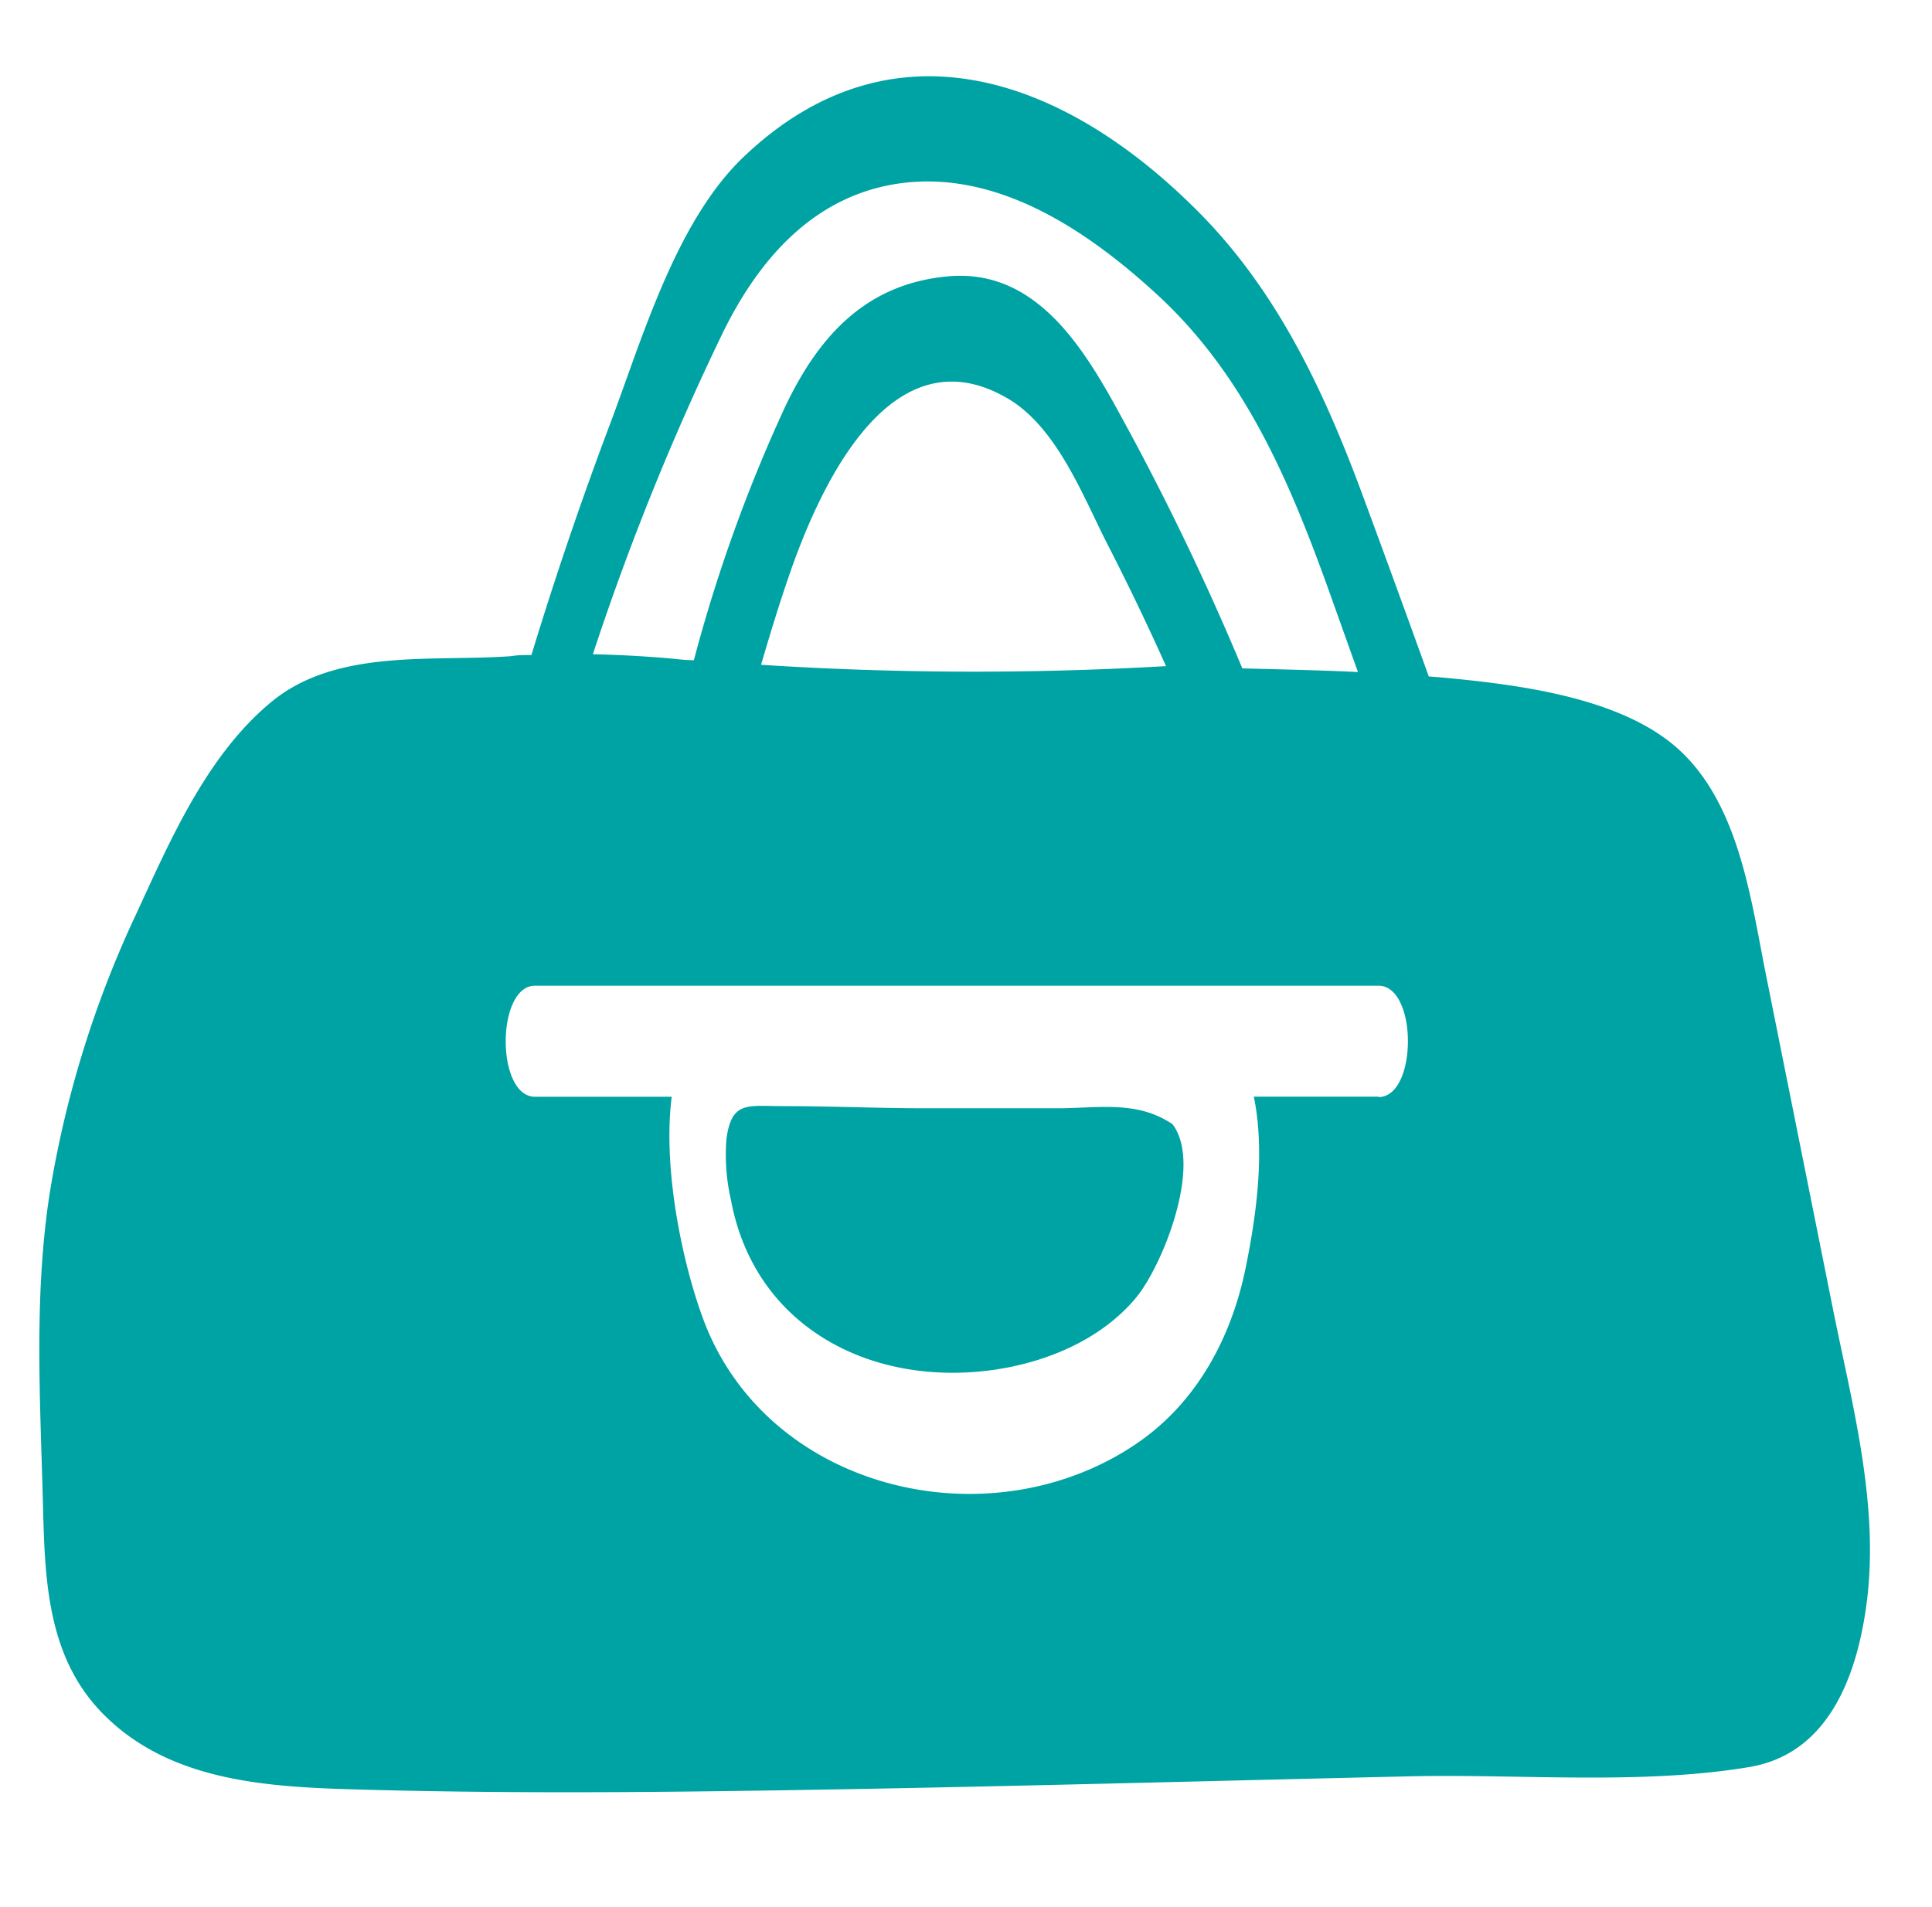 <svg width="77" height="76" viewBox="0 0 77 76" xmlns="http://www.w3.org/2000/svg">
    <g fill="none" fill-rule="evenodd">
        <path d="M39.12 15.912c-4.986-2.98-7.928 4.14-9.103 7.62a66.217 66.217 0 0 0-1.09 3.54c5.55.363 11.117.383 16.669.059h.052a113.183 113.183 0 0 0-2.438-5.153c-.997-1.979-2.074-4.86-4.09-6.066z"/>
        <path d="M26.861 26.885a62.72 62.72 0 0 1 3.623-10.203c1.338-2.853 3.216-4.973 6.505-5.263 3.182-.28 5.016 2.382 6.42 4.86a107.56 107.56 0 0 1 5.246 10.936c1.527.039 3.066.072 4.593.145l-1.271-3.557c-1.538-4.296-3.3-8.435-6.689-11.613-2.787-2.623-6.499-5.168-10.507-4.474-3.344.559-5.45 3.182-6.822 6.052a106.087 106.087 0 0 0-5.111 12.865c.98 0 1.962.078 2.999.162.34.062.68.062 1.014.09z"/>
        <path d="M39.12 15.912c-4.986-2.98-7.928 4.14-9.103 7.62a66.217 66.217 0 0 0-1.09 3.54c5.55.363 11.117.383 16.669.059h.052a113.183 113.183 0 0 0-2.438-5.153c-.997-1.979-2.074-4.86-4.09-6.066zM53.63 39.52H20.945c-1.51 0-1.522 4.32 0 4.32h5.295c-.408 3.238.668 7.46 1.473 9.264 2.75 6.154 10.98 7.985 16.513 4.238 2.37-1.62 3.719-4.174 4.268-6.916.396-1.965.744-4.444.304-6.592h4.832c1.511 0 1.522-4.314 0-4.314z"/>
        <path d="M26.861 26.885a62.72 62.72 0 0 1 3.623-10.203c1.338-2.853 3.216-4.973 6.505-5.263 3.182-.28 5.016 2.382 6.42 4.86a107.56 107.56 0 0 1 5.246 10.936c1.527.039 3.066.072 4.593.145l-1.271-3.557c-1.538-4.296-3.3-8.435-6.689-11.613-2.787-2.623-6.499-5.168-10.507-4.474-3.344.559-5.45 3.182-6.822 6.052a106.087 106.087 0 0 0-5.111 12.865c.98 0 1.962.078 2.999.162.34.062.68.062 1.014.09z"/>
        <path d="M73.062 52.226 70.39 38.892c-.638-3.177-1.118-7.25-3.914-9.376-2.37-1.8-6.217-2.253-9.096-2.519l-.436-.033a873.569 873.569 0 0 0-2.656-7.278c-1.554-4.19-3.455-8.236-6.708-11.424-5.278-5.22-12.076-7.605-17.947-2.004-2.745 2.618-4.075 7.389-5.395 10.843a149.942 149.942 0 0 0-3.058 9.01c-.274 0-.559 0-.816.045-3.165.227-6.96-.321-9.56 1.832-2.6 2.153-4.054 5.59-5.395 8.485a41.874 41.874 0 0 0-3.416 11.015c-.654 4.145-.386 8.34-.28 12.52.078 3.027.173 6.133 2.482 8.396 2.673 2.635 6.558 2.829 10.108 2.928 4.753.133 9.505.128 14.262.067 9.208-.117 18.416-.382 27.619-.593 4.4-.1 9.23.355 13.568-.376 3.176-.553 4.277-3.72 4.646-6.548.503-3.913-.57-7.848-1.336-11.656zm-44.29-38.889c1.376-2.84 3.495-5.413 6.843-5.989 4.02-.686 7.727 1.832 10.539 4.428 3.4 3.144 5.166 7.24 6.709 11.49l1.258 3.521c-1.532-.072-3.075-.105-4.607-.144a105.814 105.814 0 0 0-5.261-10.82c-1.392-2.453-3.248-5.087-6.44-4.81-3.299.287-5.183 2.385-6.525 5.208a61.513 61.513 0 0 0-3.634 10.096c-.335 0-.676-.045-1.017-.078a47.743 47.743 0 0 0-3.008-.16 104.15 104.15 0 0 1 5.143-12.742zm17.7 13.218h-.05c-5.36.308-10.733.29-16.09-.056.324-1.107.671-2.253 1.051-3.365 1.118-3.321 3.975-10.08 8.789-7.245 1.945 1.145 2.985 3.874 3.947 5.767.827 1.61 1.616 3.25 2.354 4.899zm8.47 17.158h-4.97c.453 2.214.095 4.743-.313 6.758-.559 2.812-1.95 5.446-4.388 7.09-5.692 3.842-14.156 1.965-16.985-4.345-.828-1.848-1.934-6.193-1.515-9.498h-5.446c-1.565 0-1.554-4.428 0-4.428h33.618c1.565.012 1.554 4.434 0 4.44v-.017z" fill="#00A3A3" fill-rule="nonzero"/>
        <path d="M42.289 44.176h-5.426c-1.81 0-3.75-.085-5.656-.085-1.42 0-2.052-.219-2.256 1.32a8.065 8.065 0 0 0 .183 2.429c.948 5.09 5.64 7.492 10.579 6.747 2.067-.314 4.199-1.22 5.56-2.855 1.07-1.294 2.678-5.325 1.456-6.922-1.36-.916-2.806-.66-4.44-.634z" fill="#00A3A3" fill-rule="nonzero"/>
    </g>
</svg>
